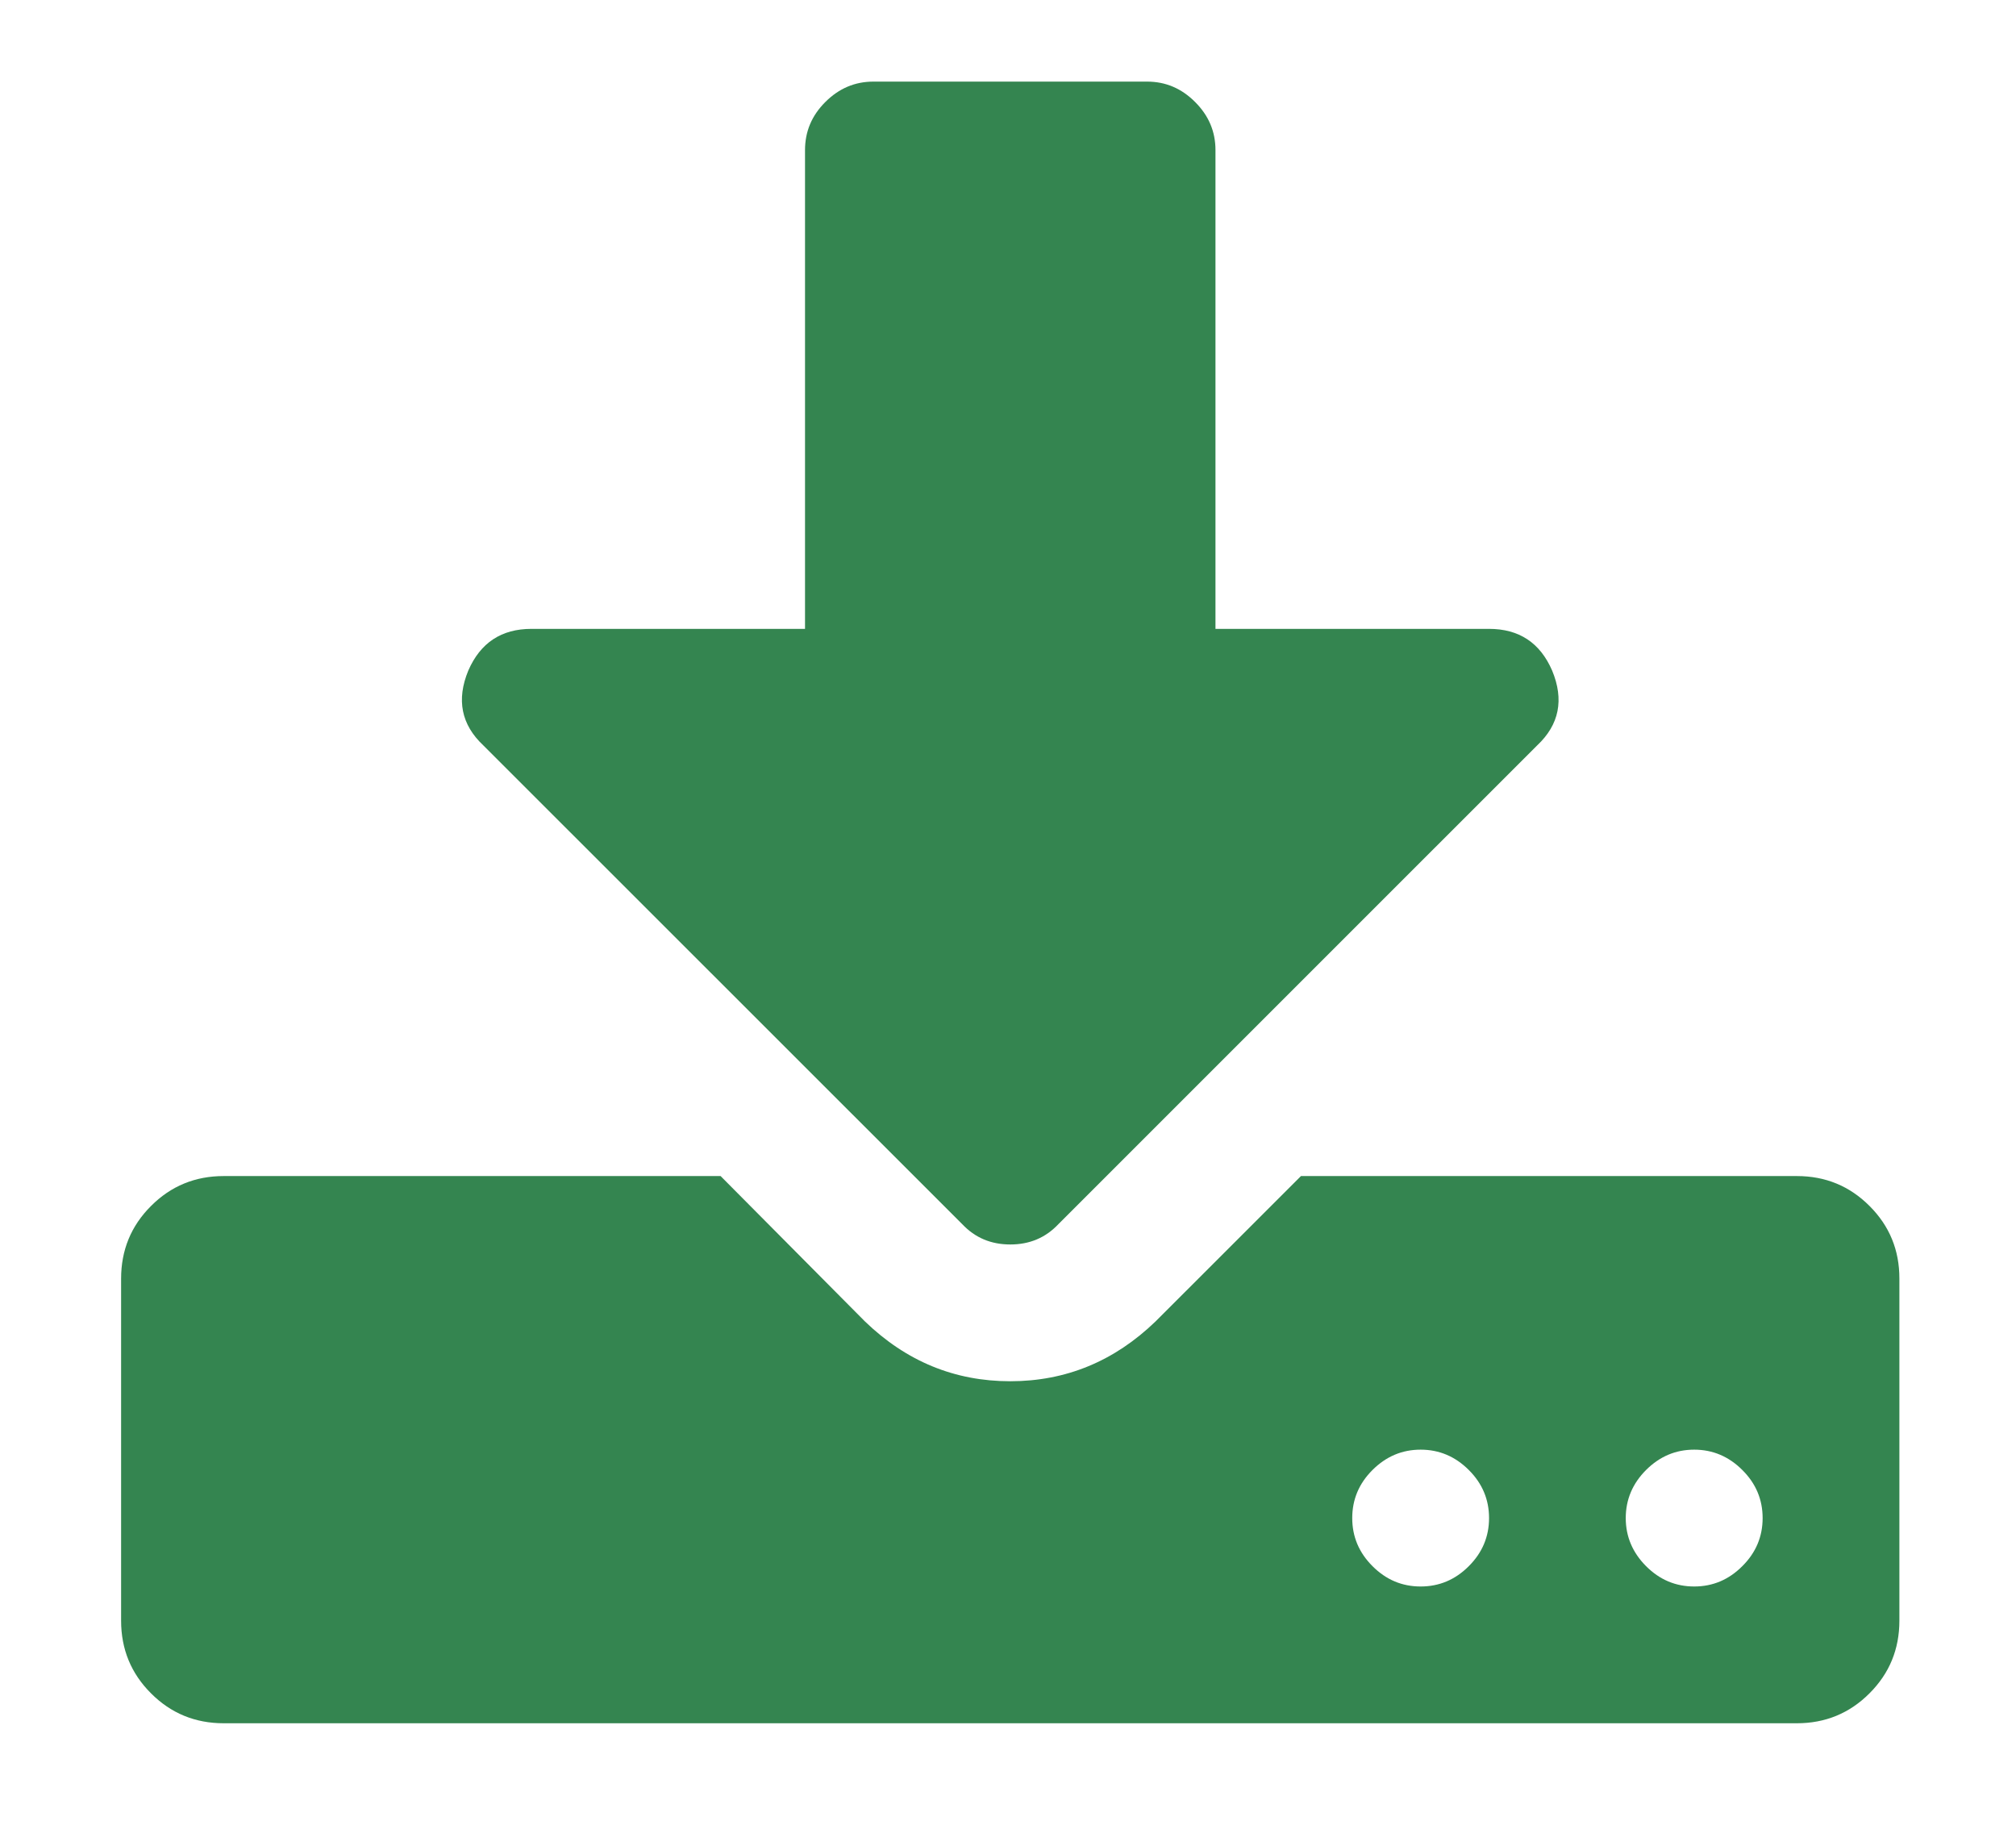 <?xml version="1.0" encoding="iso-8859-1"?>
<!-- Generator: Adobe Illustrator 16.0.0, SVG Export Plug-In . SVG Version: 6.00 Build 0)  -->
<!DOCTYPE svg PUBLIC "-//W3C//DTD SVG 1.1//EN" "http://www.w3.org/Graphics/SVG/1.1/DTD/svg11.dtd">
<svg version="1.1" id="&#x5716;&#x5C64;_1" xmlns="http://www.w3.org/2000/svg" xmlns:xlink="http://www.w3.org/1999/xlink" x="0px"
	 y="0px" width="33.625px" height="30.375px" viewBox="613.65 340.645 33.625 30.375"
	 style="enable-background:new 613.65 340.645 33.625 30.375;" xml:space="preserve">
<g>
	<path style="fill:#348550;" d="M644.832,360.758c-0.332-0.333-0.736-0.499-1.212-0.499h-8.271l-2.425,2.424
		c-0.689,0.665-1.497,0.998-2.424,0.998s-1.734-0.332-2.424-0.998l-2.407-2.424h-8.288c-0.476,0-0.88,0.166-1.212,0.499
		c-0.333,0.332-0.499,0.736-0.499,1.212v5.704c0,0.476,0.166,0.88,0.499,1.212c0.332,0.333,0.736,0.499,1.212,0.499h26.238
		c0.476,0,0.88-0.166,1.212-0.499c0.333-0.332,0.499-0.736,0.499-1.212v-5.704C645.331,361.495,645.165,361.09,644.832,360.758
		L644.832,360.758z M638.148,366.765c-0.226,0.227-0.494,0.339-0.803,0.339c-0.31,0-0.576-0.112-0.803-0.339
		c-0.226-0.226-0.338-0.493-0.338-0.802s0.112-0.577,0.338-0.802c0.227-0.226,0.493-0.339,0.803-0.339
		c0.309,0,0.577,0.113,0.803,0.339c0.226,0.225,0.338,0.493,0.338,0.802S638.374,366.54,638.148,366.765L638.148,366.765z
		 M642.71,366.765c-0.226,0.227-0.494,0.339-0.802,0.339c-0.31,0-0.576-0.112-0.803-0.339c-0.225-0.226-0.339-0.493-0.339-0.802
		s0.114-0.577,0.339-0.802c0.227-0.226,0.493-0.339,0.803-0.339c0.308,0,0.576,0.113,0.802,0.339
		c0.227,0.225,0.339,0.493,0.339,0.802S642.937,366.54,642.71,366.765L642.71,366.765z M642.71,366.765"/>
	<path style="fill:#348550;" d="M629.699,361.061c0.214,0.227,0.48,0.339,0.802,0.339s0.588-0.112,0.802-0.339l7.986-7.985
		c0.368-0.345,0.451-0.762,0.249-1.248c-0.201-0.464-0.552-0.695-1.052-0.695h-4.563v-7.985c0-0.309-0.113-0.576-0.34-0.802
		c-0.226-0.227-0.492-0.34-0.801-0.34h-4.564c-0.309,0-0.575,0.113-0.802,0.34c-0.227,0.226-0.339,0.493-0.339,0.802v7.985h-4.563
		c-0.5,0-0.851,0.231-1.053,0.695c-0.201,0.486-0.118,0.903,0.25,1.248L629.699,361.061z M629.699,361.061"/>
</g>
</svg>
